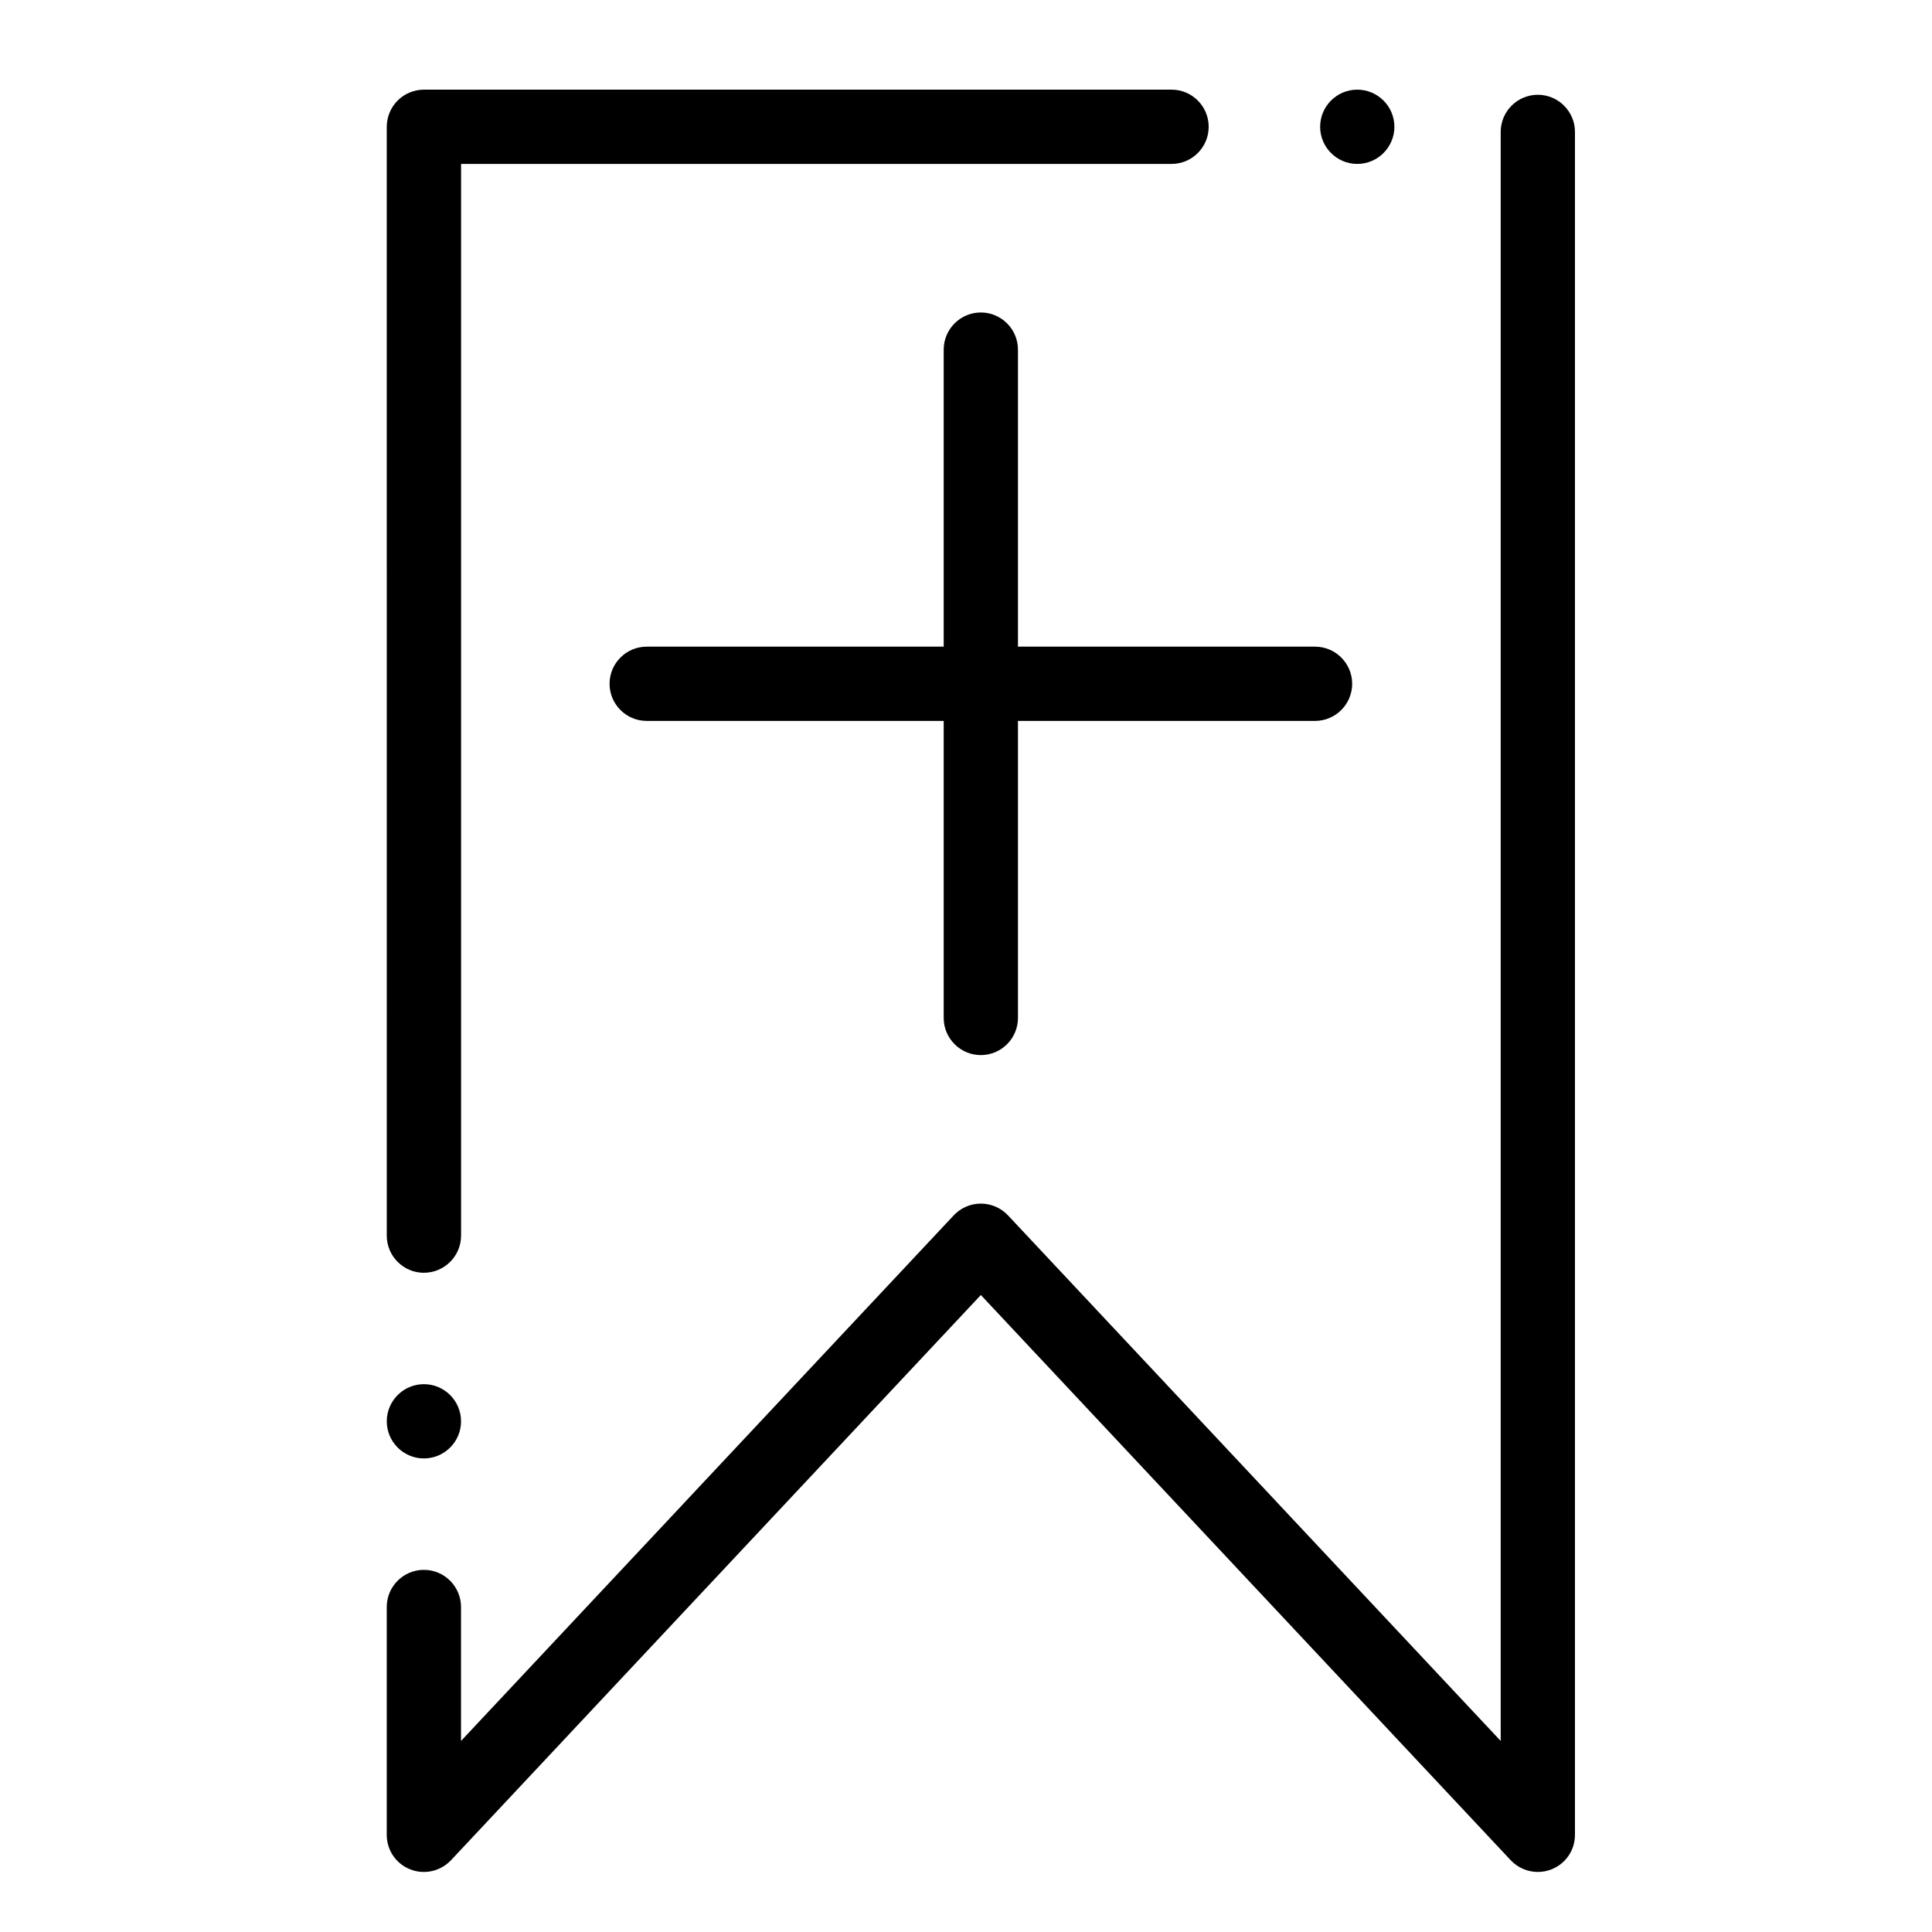 <?xml version="1.0" encoding="UTF-8"?>
<!-- Uploaded to: SVG Repo, www.svgrepo.com, Generator: SVG Repo Mixer Tools -->
<svg fill="#000000" width="800px" height="800px" version="1.1" viewBox="144 144 512 512" xmlns="http://www.w3.org/2000/svg">
 <g>
  <path d="m551.54 640.09c-2.707 0-5.324-1.133-7.184-3.109l-140.42-149.79-140.42 149.79c-1.859 1.977-4.477 3.109-7.184 3.109-1.238 0-2.461-0.227-3.621-0.688-3.777-1.496-6.219-5.086-6.219-9.152v-60.387c0-5.422 4.418-9.84 9.84-9.84s9.84 4.418 9.84 9.84v35.504l130.58-139.29c1.852-1.98 4.469-3.109 7.184-3.109 2.707 0 5.324 1.129 7.184 3.109l130.58 139.29v-426.41c0-5.434 4.418-9.84 9.84-9.84s9.84 4.41 9.84 9.84v451.29c0 4.062-2.441 7.656-6.219 9.152-1.16 0.461-2.383 0.688-3.621 0.688zm-295.2-109.59c-5.422 0-9.84-4.41-9.84-9.84 0-5.422 4.418-9.84 9.84-9.84 5.422 0 9.84 4.418 9.84 9.84 0 5.43-4.418 9.84-9.84 9.84zm0-49.199c-5.422 0-9.84-4.41-9.84-9.84l-0.004-293.86c0-2.59 1.055-5.125 2.883-6.957 1.832-1.832 4.367-2.883 6.957-2.883h198.15c5.422 0 9.828 4.418 9.828 9.84s-4.406 9.84-9.828 9.84h-188.3v284.01c0 5.434-4.418 9.844-9.84 9.844zm247.35-293.86c-5.434 0-9.84-4.418-9.84-9.84s4.406-9.84 9.84-9.84c5.422 0 9.84 4.418 9.84 9.84s-4.418 9.84-9.84 9.84z"/>
  <path d="m403.93 423.61c-5.422 0-9.84-4.418-9.84-9.84v-177.12c0-5.422 4.418-9.84 9.84-9.84s9.84 4.418 9.84 9.84v177.12c0 5.422-4.418 9.84-9.84 9.84z"/>
  <path d="m492.5 335.05h-177.12c-5.422 0-9.84-4.418-9.84-9.84s4.418-9.84 9.84-9.84h177.12c5.422 0 9.84 4.418 9.84 9.84s-4.418 9.84-9.84 9.84z"/>
 </g>
</svg>